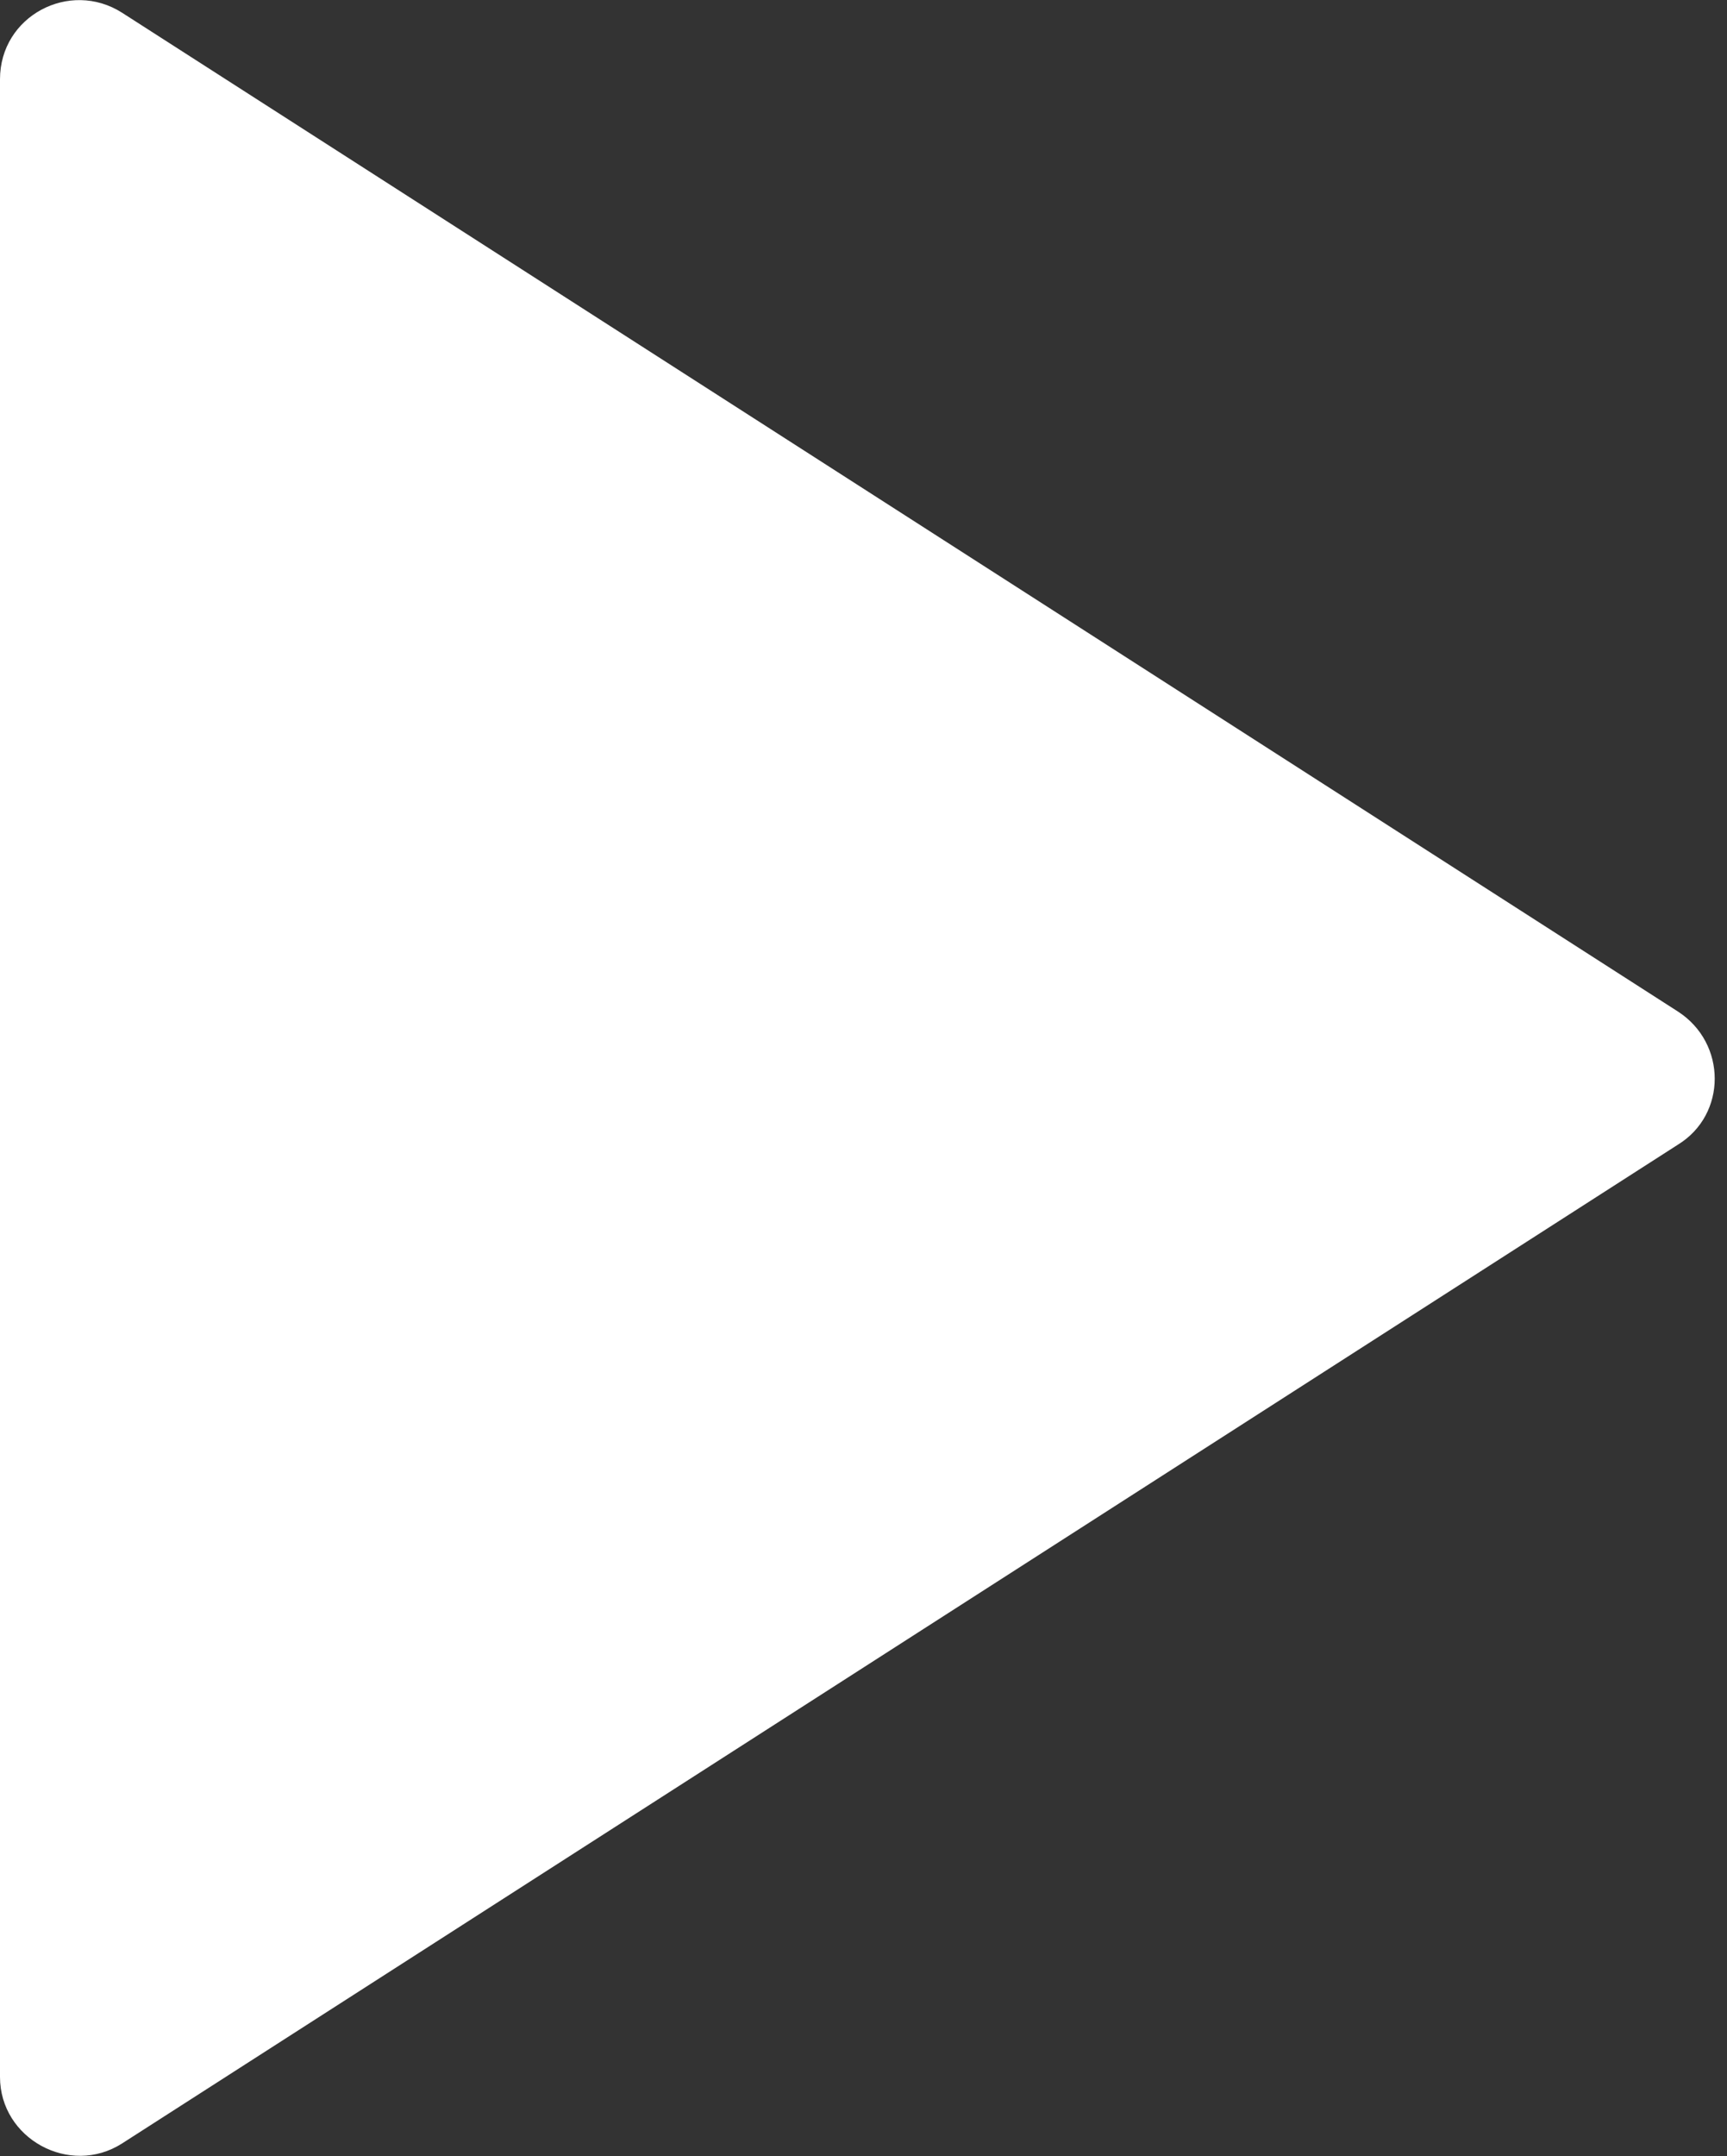 <?xml version="1.0" encoding="utf-8"?>
<!-- Generator: Adobe Illustrator 25.4.1, SVG Export Plug-In . SVG Version: 6.00 Build 0)  -->
<svg version="1.1"
	 id="svg98" inkscape:version="1.1.1 (3bf5ae0d25, 2021-09-20)" xmlns:inkscape="http://www.inkscape.org/namespaces/inkscape" xmlns:sodipodi="http://sodipodi.sourceforge.net/DTD/sodipodi-0.dtd" xmlns:svg="http://www.w3.org/2000/svg"
	 xmlns="http://www.w3.org/2000/svg" xmlns:xlink="http://www.w3.org/1999/xlink" x="0px" y="0px" viewBox="0 0 109 136"
	 style="enable-background:new 0 0 109 136;" xml:space="preserve">
<rect x="0" y="0" width="109" height="136" fill="#333333" stroke="none"/>
<style type="text/css">
	.st0{fill:#FFFFFF;}
</style>
<sodipodi:namedview  bordercolor="#666666" borderopacity="1.0" id="namedview100" inkscape:current-layer="svg98" inkscape:cx="259.26451" inkscape:cy="159.89156" inkscape:pagecheckerboard="0" inkscape:pageopacity="0.0" inkscape:pageshadow="2" inkscape:window-height="1017" inkscape:window-maximized="1" inkscape:window-width="1920" inkscape:window-x="-8" inkscape:window-y="-8" inkscape:zoom="2.1233141" pagecolor="#ffffff" showgrid="false">
	</sodipodi:namedview>
<path id="path24" class="st0" d="M0,5c0-4,4.4-6.3,7.7-4.2l98.2,63c3.1,2,3.1,6.5,0,8.4l-98.2,63c-3.3,2.1-7.7-0.3-7.7-4.2V5z"/>
</svg>
